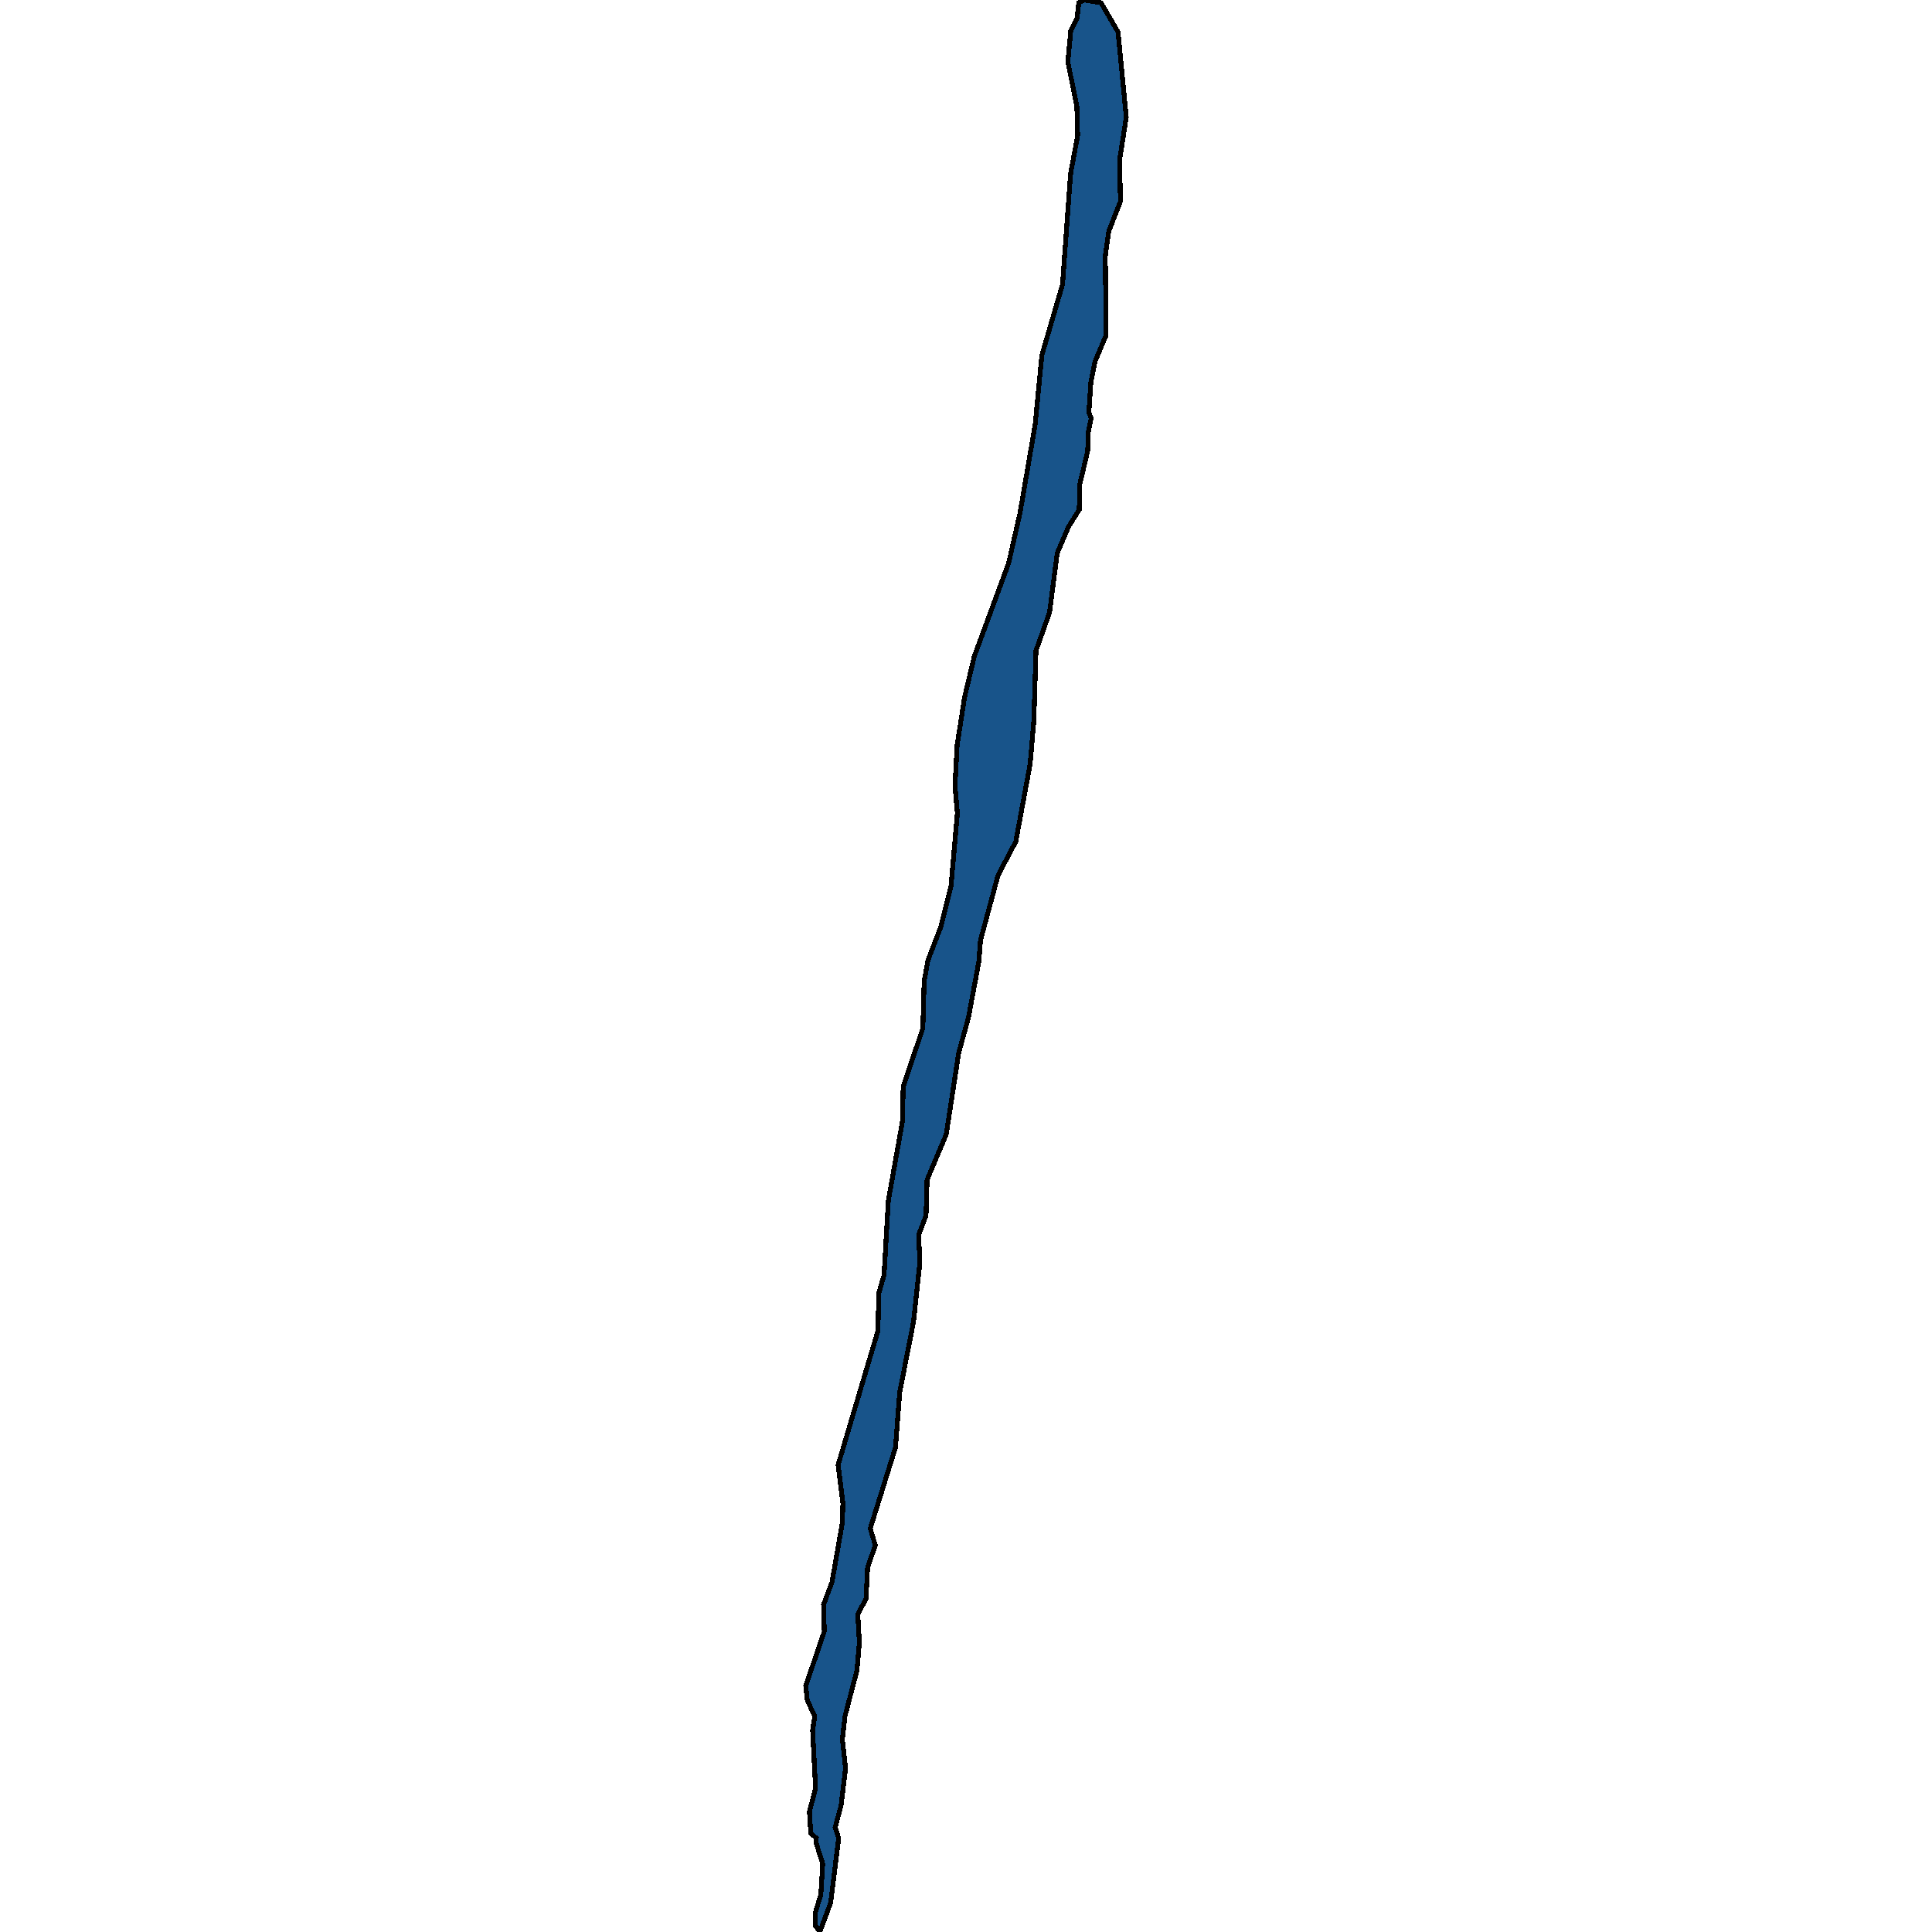 <svg xmlns="http://www.w3.org/2000/svg" width="400" height="400"><path style="stroke: black; fill: #18548a; shape-rendering: crispEdges; stroke-width: 1px;" d="M171.985,393.938L169.73,400L168.796,398.674L168.796,396.022L169.95,392.233L170.335,385.887L168.961,381.53L169.016,380.583L167.861,379.541L167.586,375.089L168.851,370.258L168.246,358.228L168.686,355.292L167.146,352.071L166.816,349.04L170.665,337.767L170.5,332.273L172.26,327.536L174.404,315.221L174.514,311.242L173.524,303.284L179.573,282.914L181.772,275.524L181.937,267.755L183.037,263.965L183.917,248.615L186.831,232.223L186.996,225.021L191.065,212.892L191.34,203.132L192.11,198.867L194.804,191.855L196.893,183.515L198.213,168.352L197.718,162.665L198.158,154.325L199.698,144.374L201.732,135.844L208.825,116.603L211.19,106.176L214.324,87.882L215.698,73.568L219.987,58.875L221.527,37.639L221.692,35.743L223.121,28.064L222.957,22.091L221.087,12.8L221.692,6.352L223.012,3.698L223.341,0.569L224.496,0L227.96,0.569L231.479,6.637L233.184,24.271L231.809,33.088L231.974,41.716L229.555,47.878L228.84,52.997L229.005,69.397L226.696,74.895L225.871,78.971L225.431,85.417L225.926,86.555L225.266,89.683L225.211,93.285L223.506,100.489L223.451,105.513L221.197,109.115L218.888,114.517L217.293,126.839L214.489,134.706L214.049,149.207L213.279,158.211L210.31,174.228L206.626,181.241L202.997,194.697L202.667,199.057L200.522,210.618L198.488,218.009L195.904,234.876L191.945,244.257L191.725,251.647L190.185,255.722L190.46,261.312L189.14,273.629L186.281,288.22L185.401,299.683L180.178,316.452L181.222,319.957L179.628,324.505L179.298,331.041L177.593,334.167L177.923,340.041L177.428,345.819L174.954,355.292L174.404,360.123L175.064,366.09L174.129,373.858L172.92,378.31L173.634,380.583Z"></path></svg>